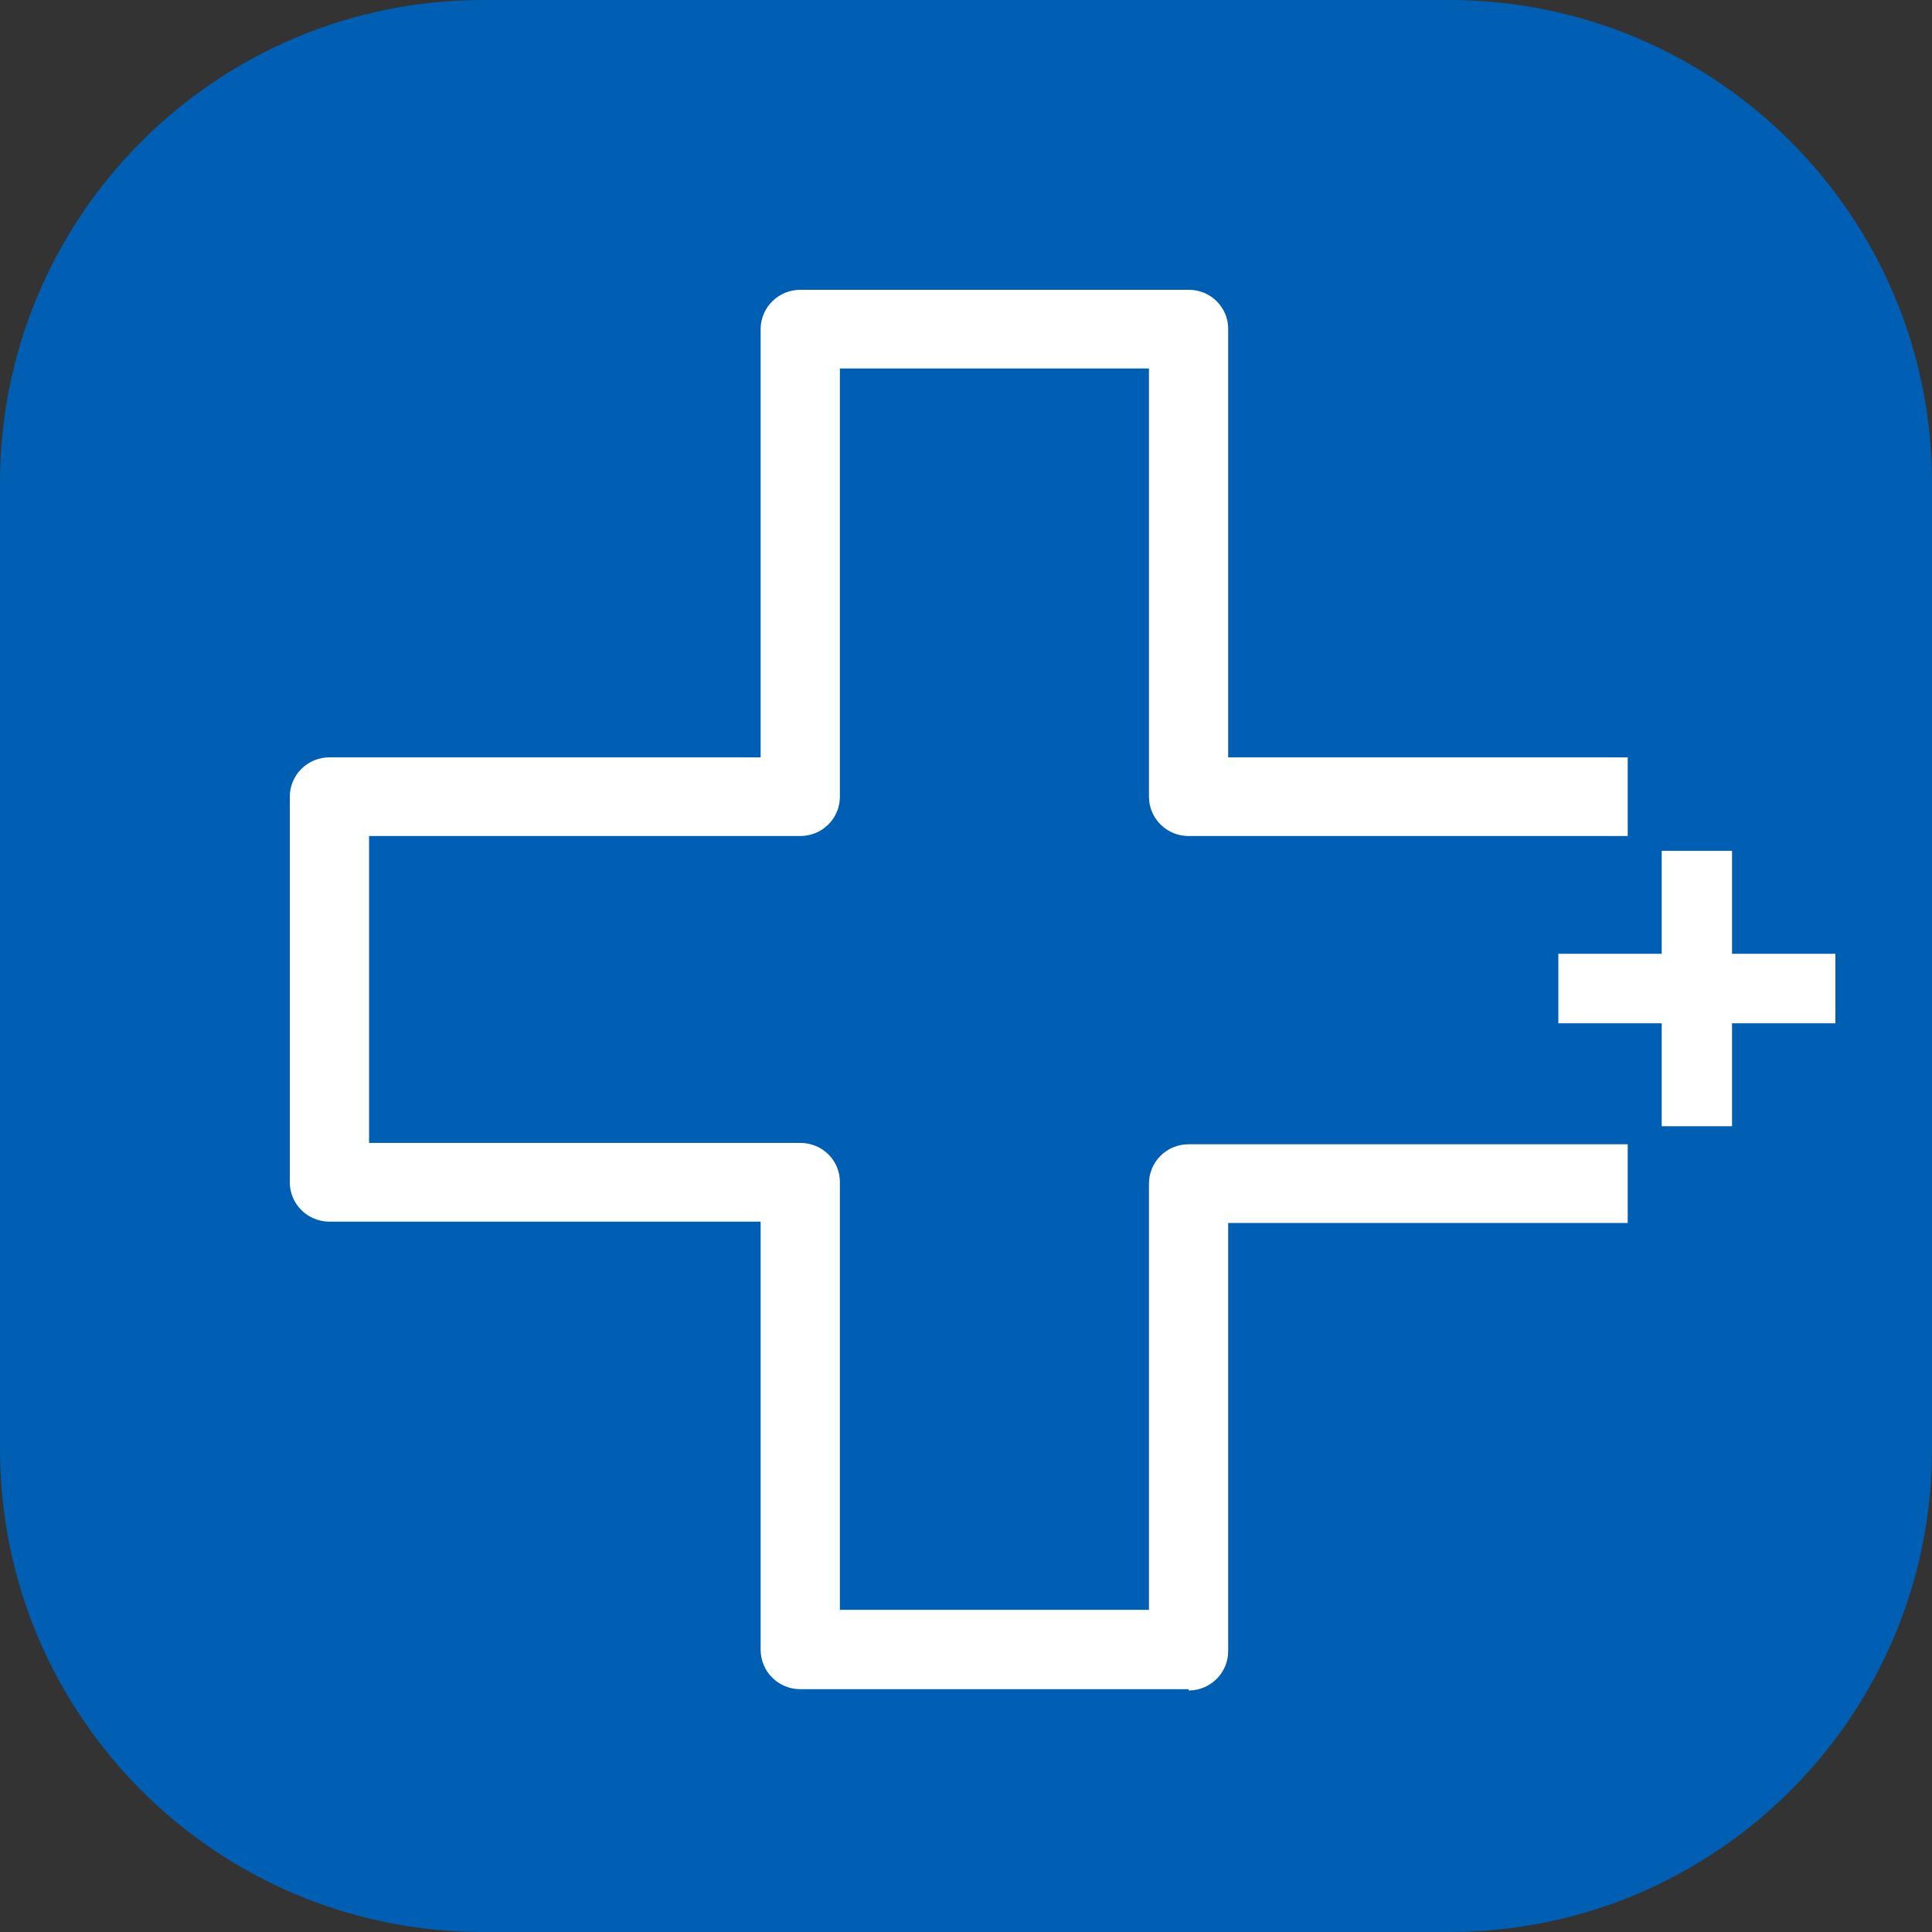 <svg width="40" height="40" viewBox="0 0 40 40" fill="none" xmlns="http://www.w3.org/2000/svg">
<rect x="0" y="0" width="40" height="40" fill="#333333" stroke="none"/>
<path d="M30 0H10C4.477 0 0 4.477 0 10V30C0 35.523 4.477 40 10 40H30C35.523 40 40 35.523 40 30V10C40 4.477 35.523 0 30 0Z" fill="#005FB2"/>
<path fill-rule="evenodd" clip-rule="evenodd" d="M16.569 34.973H24.608V35C24.826 35 25.034 34.914 25.188 34.761C25.342 34.609 25.428 34.401 25.428 34.185V25.32H33.7V23.691H24.608C24.39 23.691 24.182 23.776 24.028 23.929C23.874 24.082 23.788 24.289 23.788 24.505V33.33H17.389V24.478C17.39 24.371 17.369 24.264 17.328 24.165C17.288 24.066 17.227 23.976 17.151 23.9C17.074 23.824 16.984 23.764 16.884 23.724C16.784 23.683 16.677 23.663 16.569 23.663H7.641V17.309H16.569C16.786 17.309 16.995 17.224 17.149 17.071C17.303 16.918 17.389 16.711 17.389 16.495V7.629H23.788V16.495C23.788 16.711 23.874 16.918 24.028 17.071C24.182 17.224 24.39 17.309 24.608 17.309H33.7V15.68H25.428V6.815C25.429 6.707 25.409 6.601 25.368 6.502C25.327 6.403 25.266 6.312 25.19 6.237C25.114 6.161 25.023 6.101 24.923 6.06C24.823 6.02 24.716 5.999 24.608 6H16.569C16.461 6 16.354 6.021 16.255 6.062C16.155 6.103 16.065 6.163 15.989 6.239C15.912 6.314 15.852 6.404 15.811 6.503C15.77 6.602 15.748 6.708 15.748 6.815V15.68H6.82C6.603 15.68 6.394 15.766 6.24 15.919C6.086 16.072 6 16.279 6 16.495V24.478C6 24.694 6.086 24.901 6.24 25.054C6.394 25.207 6.603 25.293 6.82 25.293H15.748V34.158C15.748 34.265 15.77 34.371 15.811 34.47C15.852 34.569 15.912 34.659 15.989 34.734C16.065 34.81 16.155 34.87 16.255 34.911C16.354 34.952 16.461 34.973 16.569 34.973ZM35.86 19.747H38V21.186H35.86V23.317H34.404V21.186H32.264V19.747H34.404V17.615H35.86V19.747Z" fill="white"/>
</svg>
